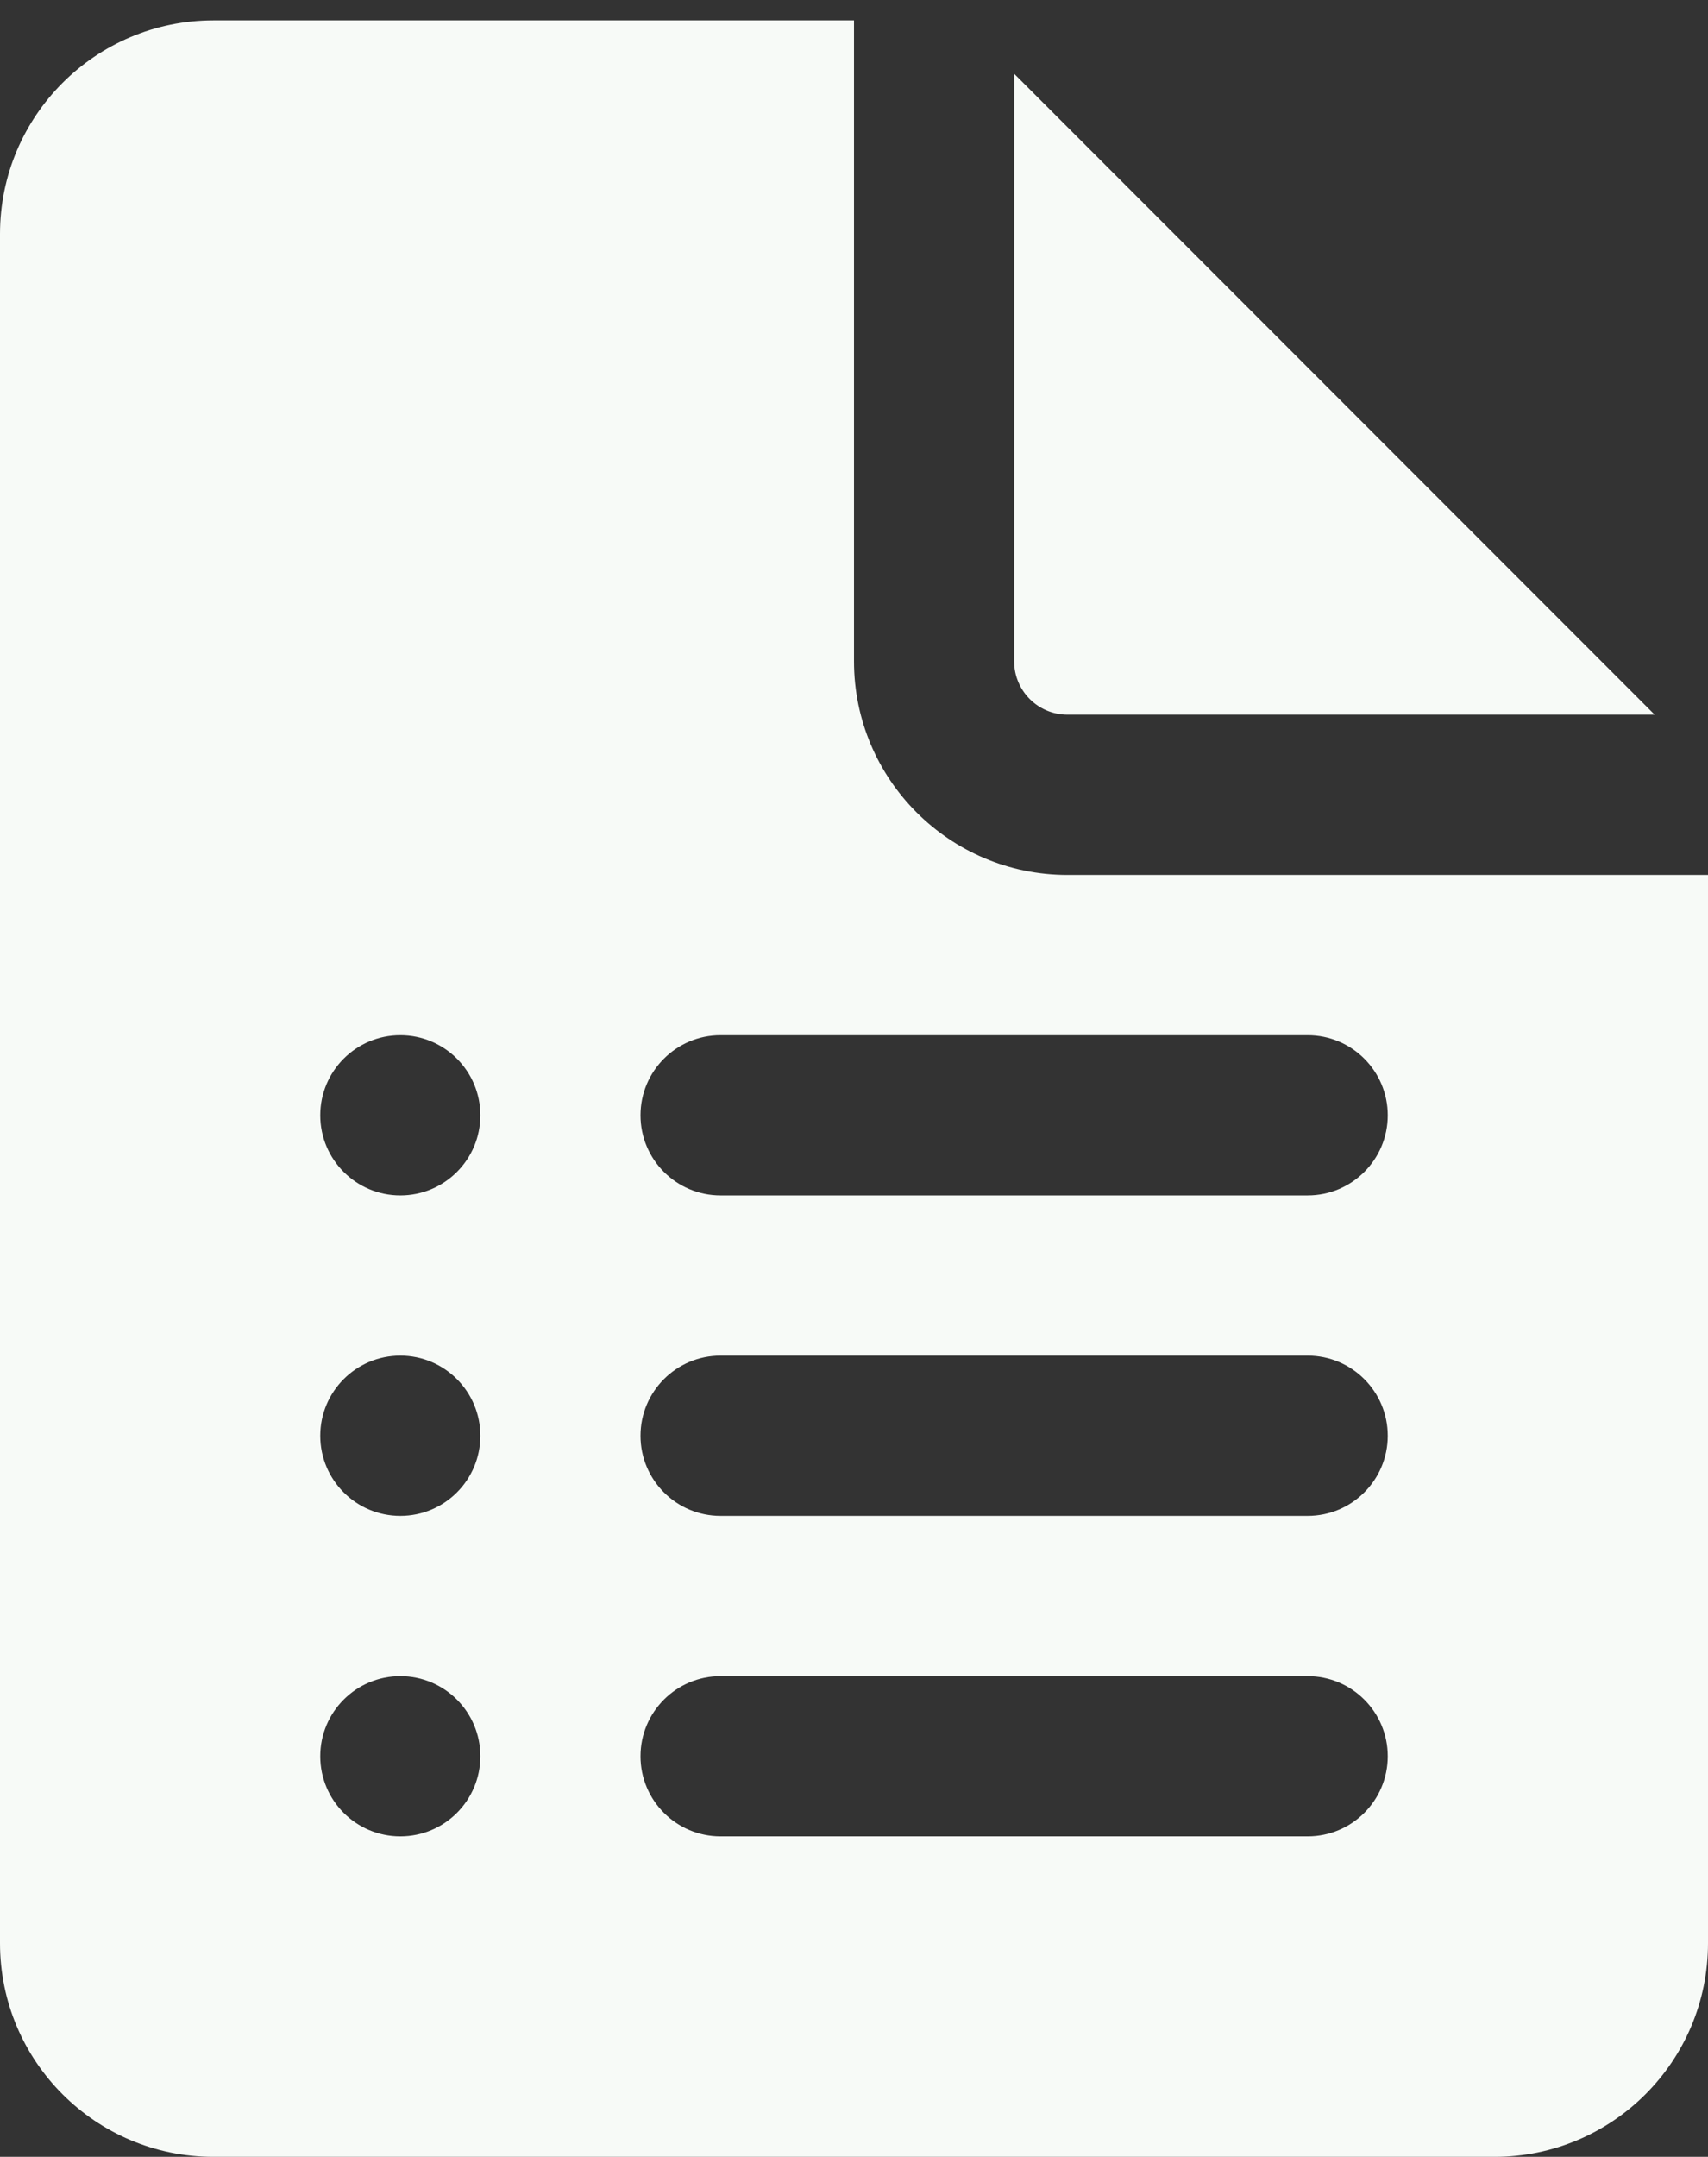 <svg width="42" height="53" viewBox="0 0 42 53" fill="none" xmlns="http://www.w3.org/2000/svg">
<rect x="0" y="0" width="42" height="53" fill="#333333" stroke="none"/>
<path d="M21 16.25V0.5H5.25C2.35 0.5 0 2.85 0 5.75V47.75C0 50.65 2.35 53 5.25 53H36.75C39.65 53 42 50.65 42 47.75V21.5H26.25C23.35 21.5 21 19.149 21 16.25ZM7.875 27.406C7.875 26.319 8.756 25.438 9.844 25.438C10.931 25.438 11.812 26.319 11.812 27.406C11.812 28.494 10.931 29.375 9.844 29.375C8.756 29.375 7.875 28.494 7.875 27.406ZM7.875 35.281C7.875 34.194 8.756 33.312 9.844 33.312C10.931 33.312 11.812 34.194 11.812 35.281C11.812 36.368 10.931 37.25 9.844 37.25C8.756 37.25 7.875 36.368 7.875 35.281ZM7.875 43.156C7.875 42.069 8.756 41.188 9.844 41.188C10.931 41.188 11.812 42.069 11.812 43.156C11.812 44.243 10.931 45.125 9.844 45.125C8.756 45.125 7.875 44.243 7.875 43.156ZM15.75 27.406C15.75 26.319 16.631 25.438 17.719 25.438H32.156C33.243 25.438 34.125 26.319 34.125 27.406C34.125 28.494 33.243 29.375 32.156 29.375H17.719C16.631 29.375 15.75 28.494 15.75 27.406ZM15.75 35.281C15.75 34.194 16.631 33.312 17.719 33.312H32.156C33.243 33.312 34.125 34.194 34.125 35.281C34.125 36.368 33.243 37.25 32.156 37.25H17.719C16.631 37.25 15.75 36.368 15.75 35.281ZM15.75 43.156C15.75 42.069 16.631 41.188 17.719 41.188H32.156C33.243 41.188 34.125 42.069 34.125 43.156C34.125 44.243 33.243 45.125 32.156 45.125H17.719C16.631 45.125 15.75 44.243 15.75 43.156ZM24.938 16.25V1.812L40.688 17.562H26.25C25.525 17.562 24.938 16.975 24.938 16.25Z" fill="#F7FAF7"/>
</svg>
